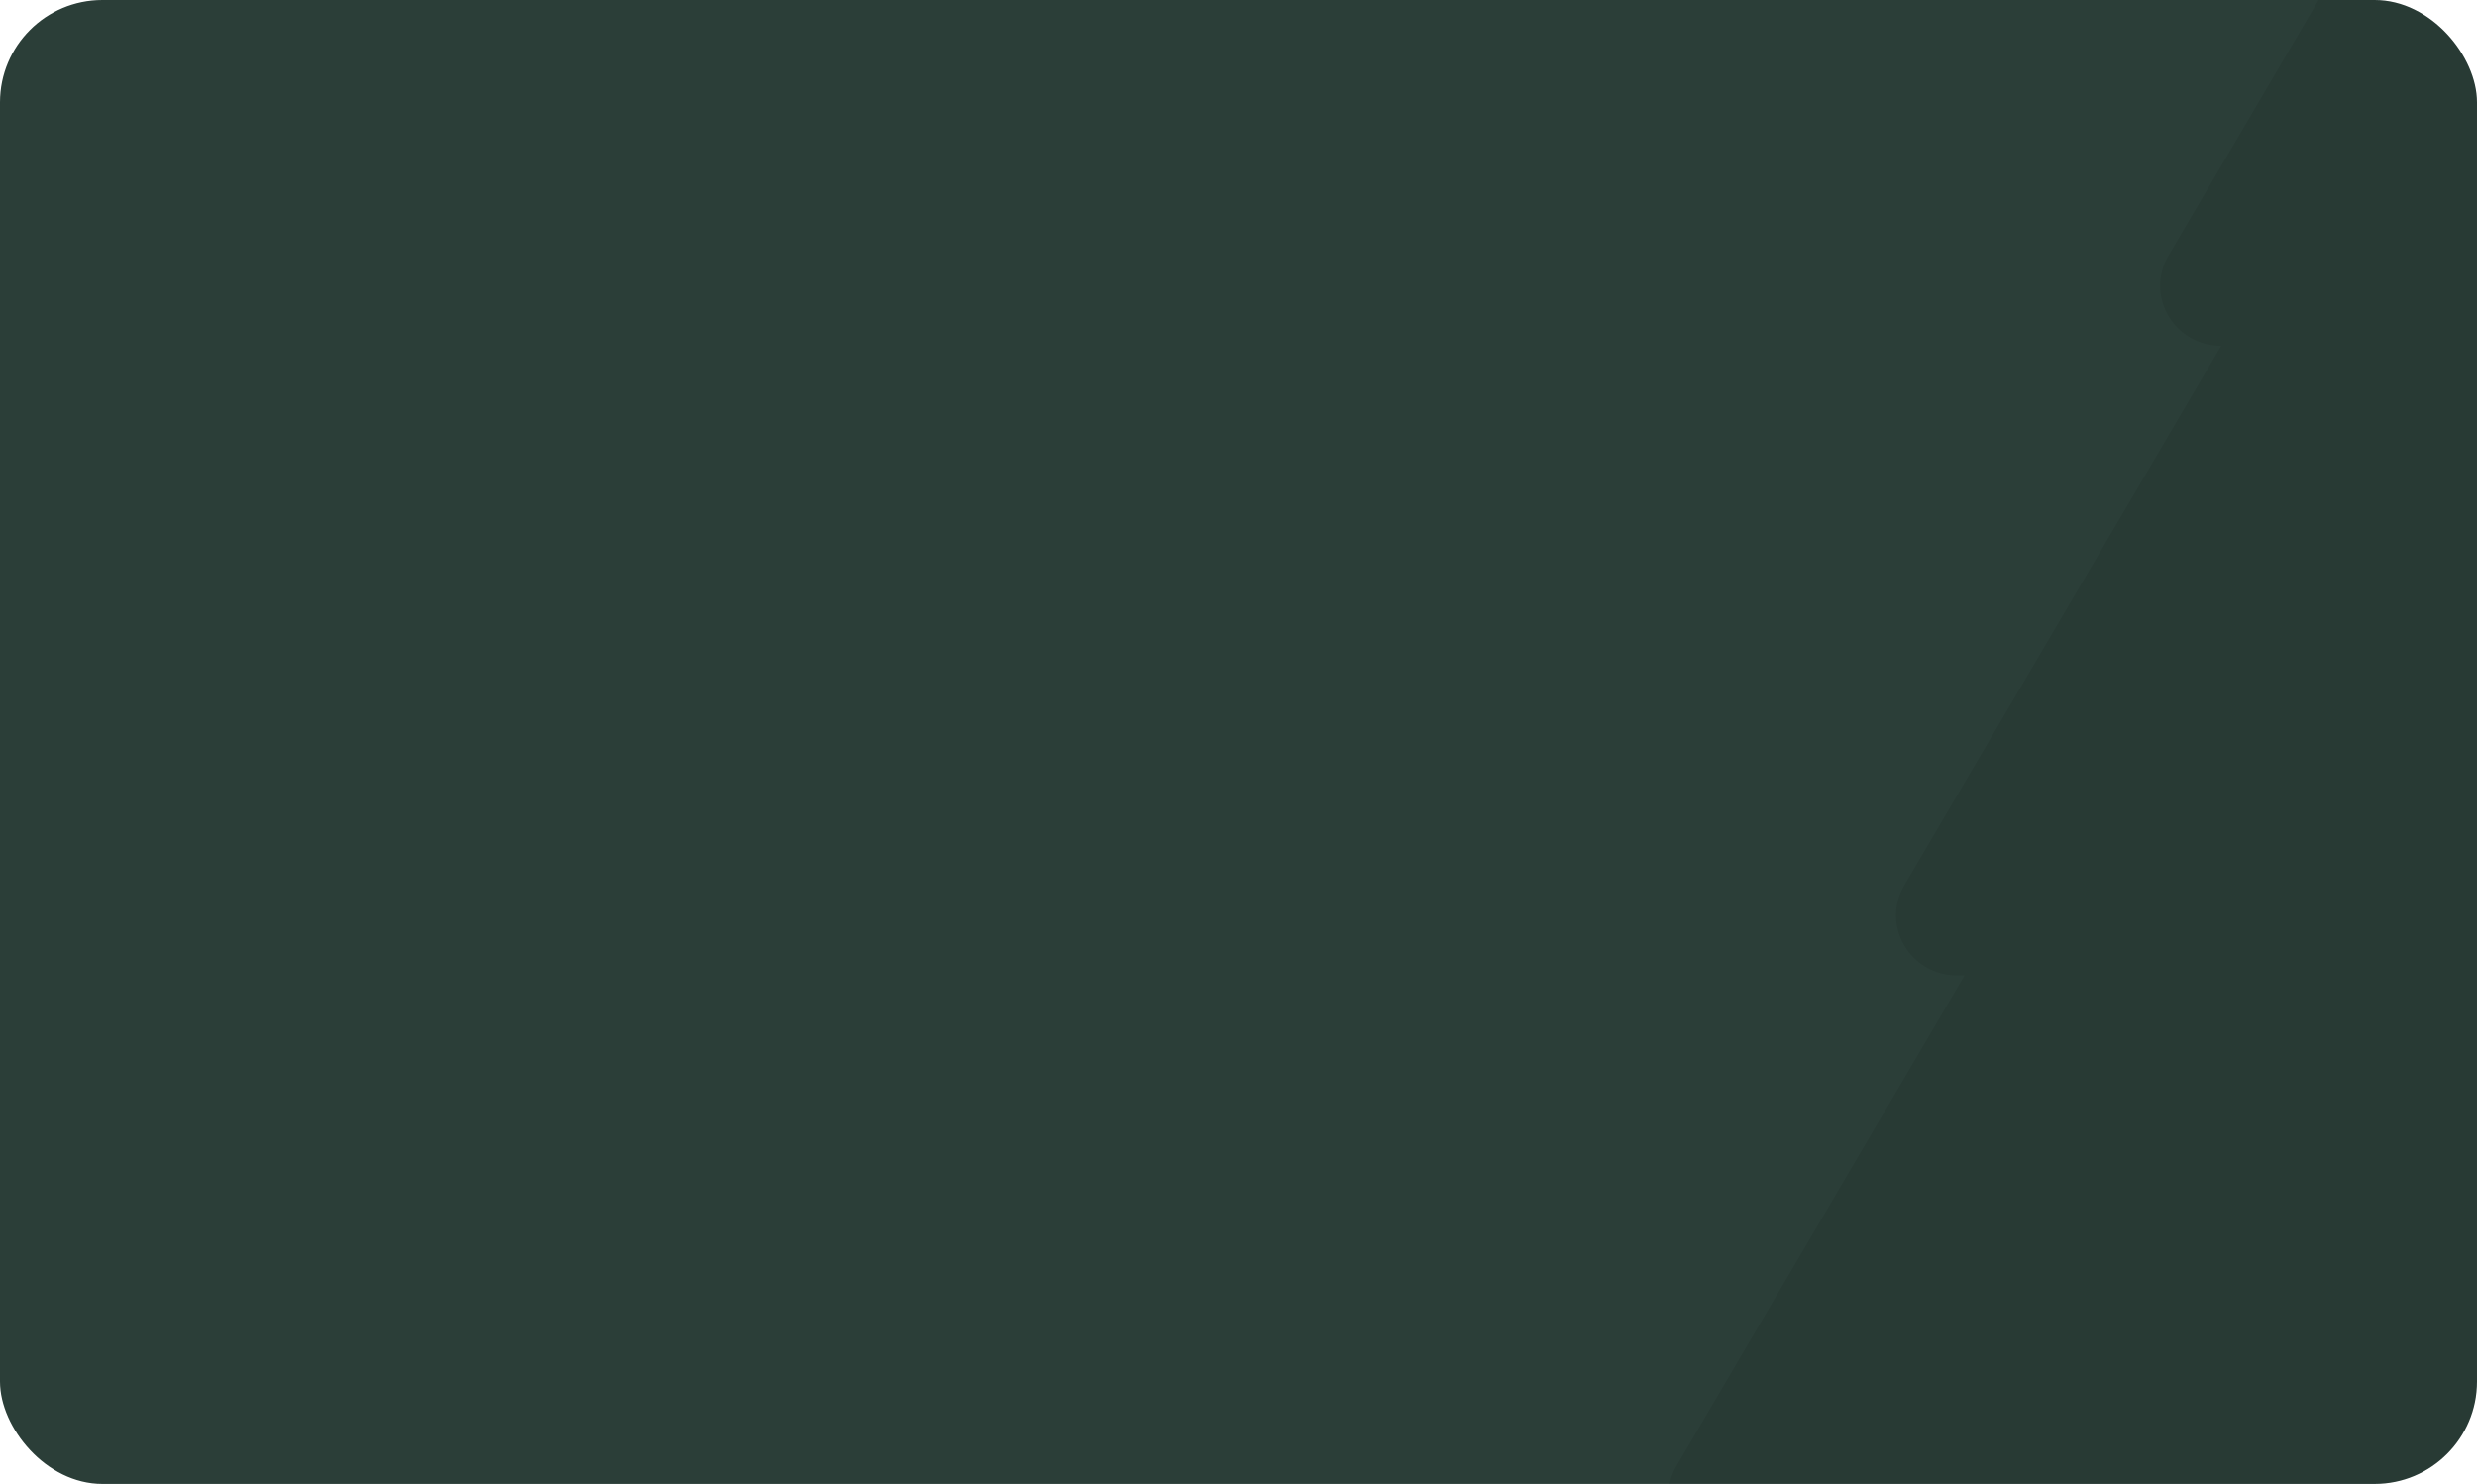 <?xml version="1.0" encoding="UTF-8"?> <svg xmlns="http://www.w3.org/2000/svg" width="242" height="145" viewBox="0 0 242 145" fill="none"><g clip-path="url(#clip0_340_73)"><rect width="242" height="145" rx="10" fill="#2B3E38"></rect><path d="M237.137 -18.07C239.431 -21.977 245.165 -21.977 247.459 -18.07L272.749 24.997C275.043 28.903 272.176 33.786 267.588 33.786L298.556 86.521C300.849 90.427 297.982 95.31 293.394 95.31H292.064L320.193 143.211C322.487 147.117 319.619 152 315.031 152H168.969C164.381 152 161.513 147.117 163.807 143.211L191.936 95.31H191.202C186.614 95.31 183.747 90.427 186.04 86.521L217.008 33.786C212.42 33.786 209.553 28.903 211.847 24.997L237.137 -18.07Z" fill="black" fill-opacity="0.07"></path></g><defs><clipPath id="clip0_340_73"><rect width="242" height="145" rx="10" fill="white"></rect></clipPath></defs></svg> 